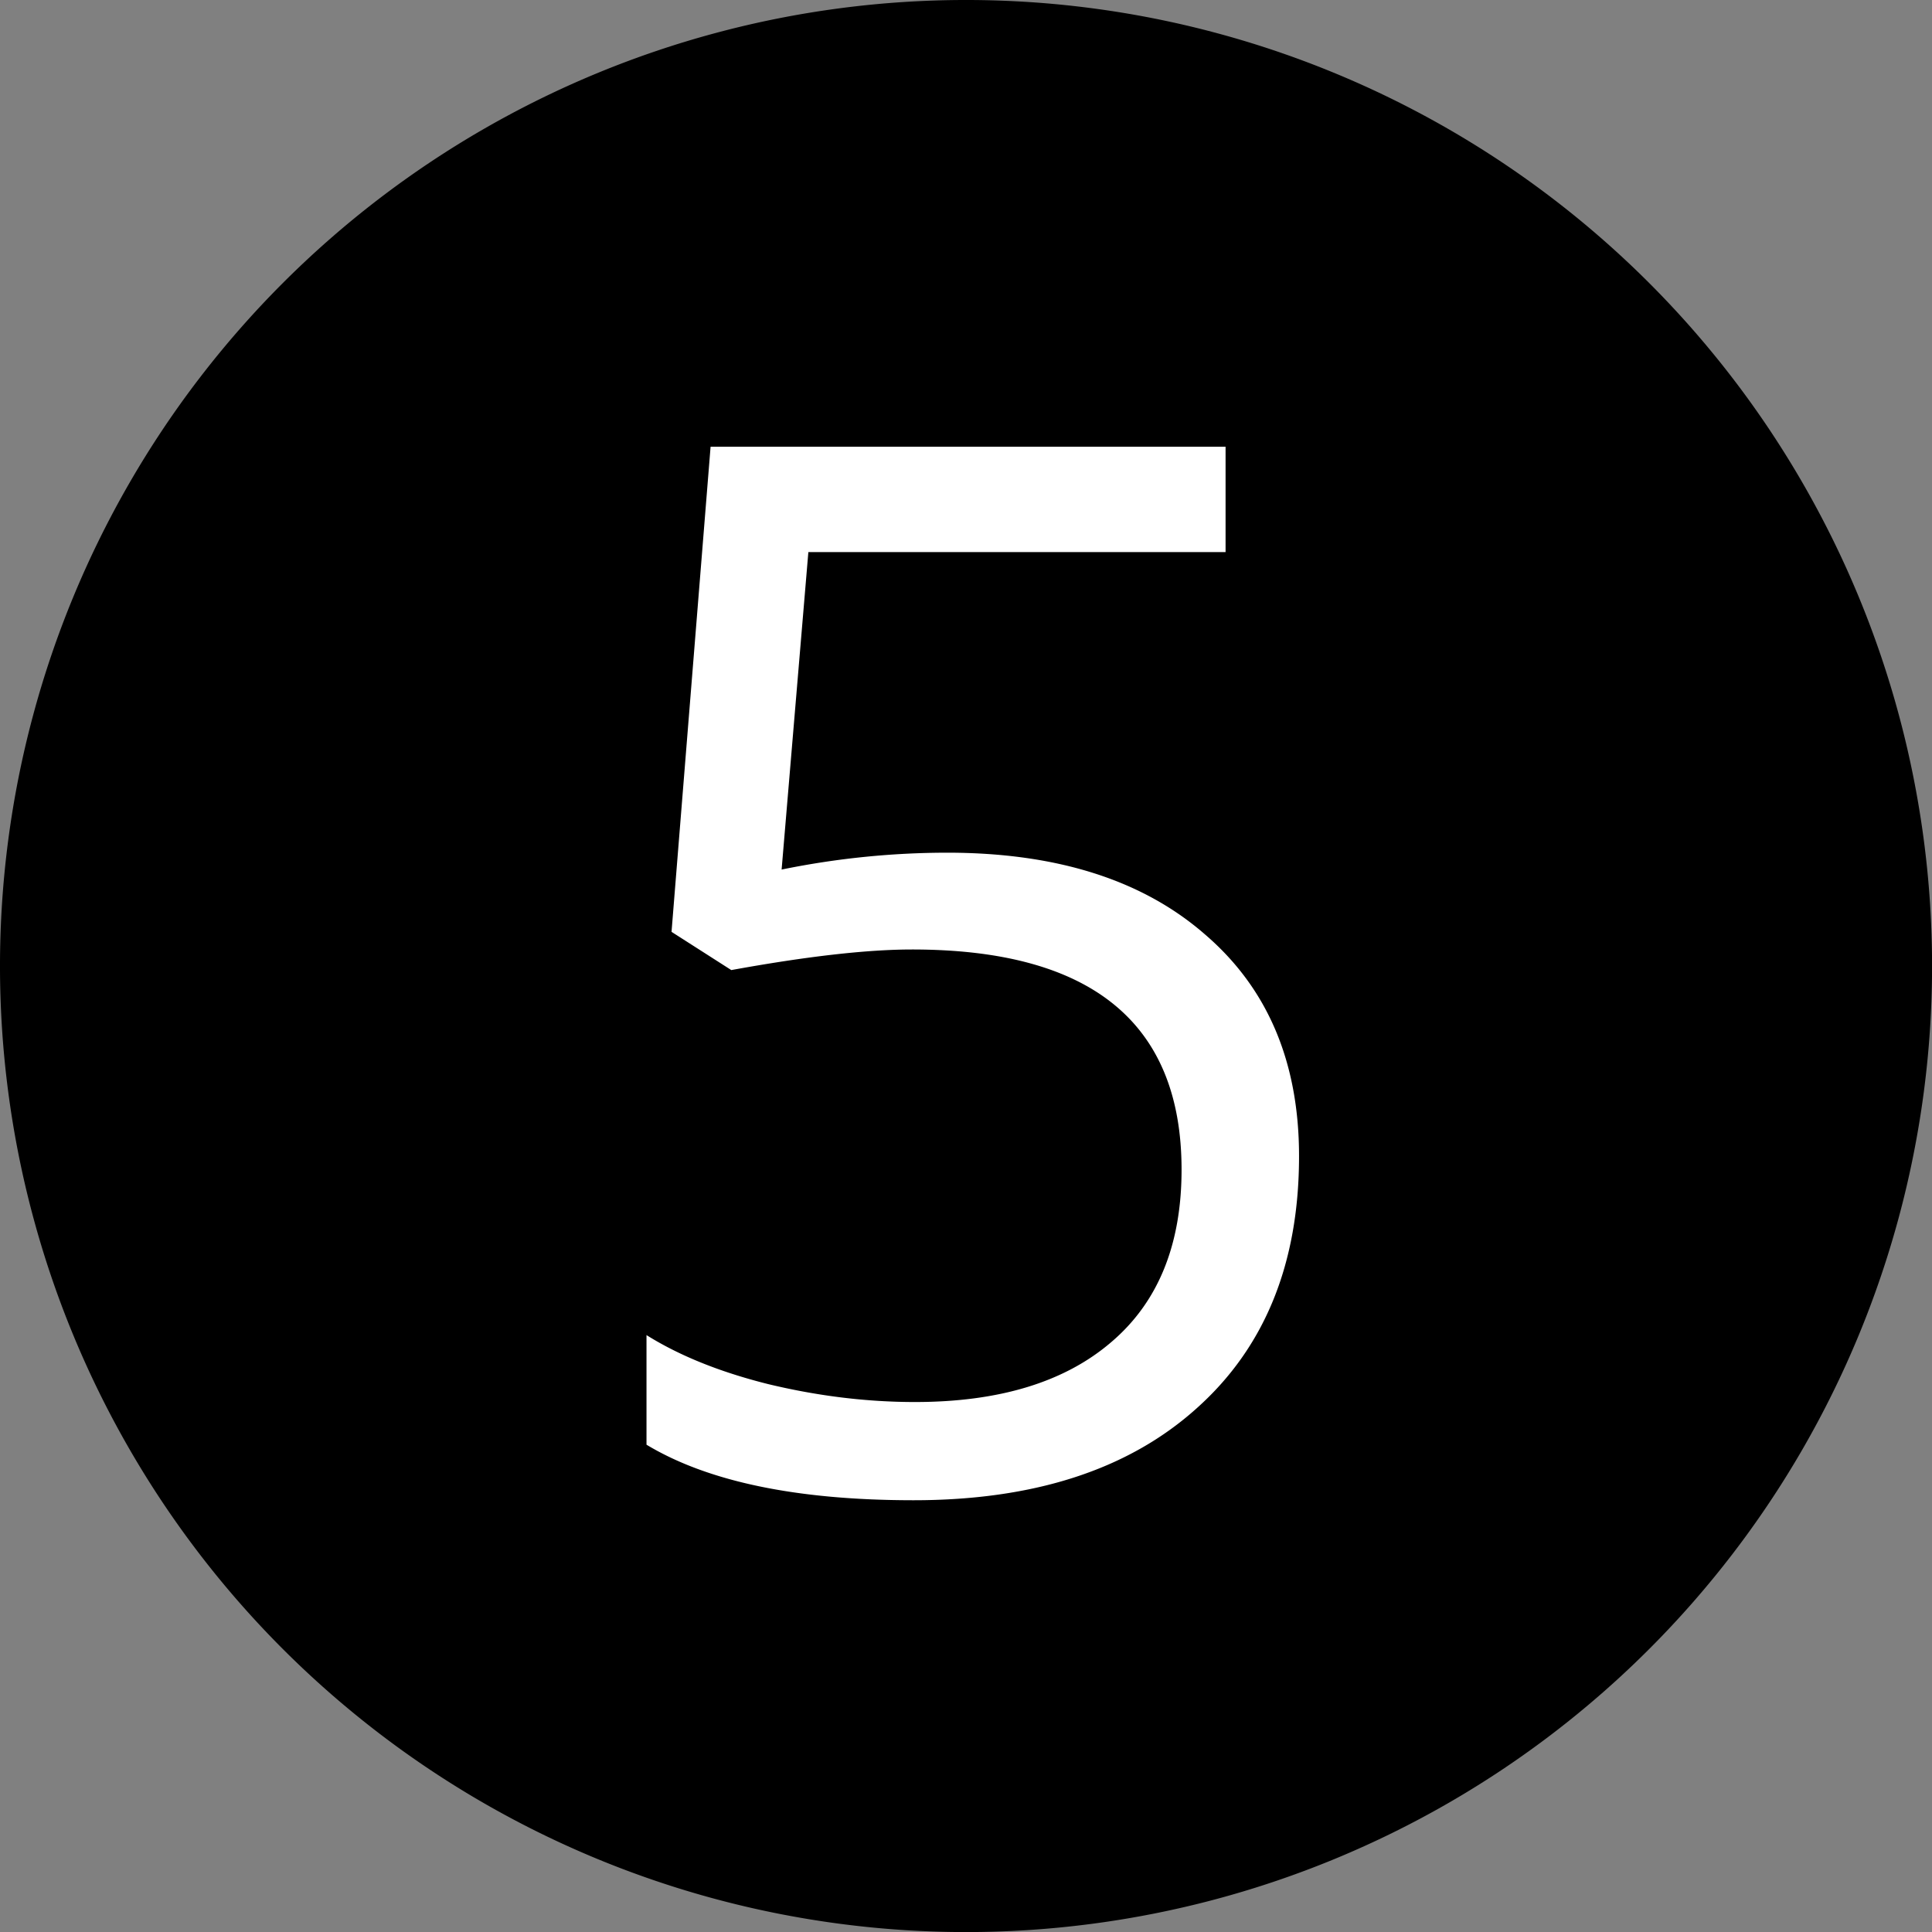 <svg width="509.556" height="509.556" viewBox="0 0 134.82 134.82" xmlns="http://www.w3.org/2000/svg"><rect x="0" y="0" width="134.82" height="134.82" fill="#808080" stroke="none"/><circle cx="67.46" cy="67.814" r="64.077" fill="#fff"/><path d="M67.412.132a67.28 67.28 0 0 0-67.28 67.28 67.28 67.28 0 0 0 67.28 67.28 67.28 67.28 0 0 0 67.28-67.28A67.28 67.28 0 0 0 67.412.132zM49.464 31.043h36.192v7.617H56.531L54.69 60.515a58 58 0 0 1 11.4-1.145q11.5 0 18.072 5.725 6.621 5.676 6.621 15.583 0 11.301-7.219 17.723-7.168 6.422-19.814 6.422-12.296 0-18.768-3.933v-7.965q3.484 2.24 8.662 3.534 5.177 1.245 10.205 1.245 8.763 0 13.591-4.132 4.88-4.133 4.88-11.948 0-15.234-18.67-15.234-4.73 0-12.645 1.444l-4.282-2.739z" stroke="#000" stroke-width=".265"/></svg>